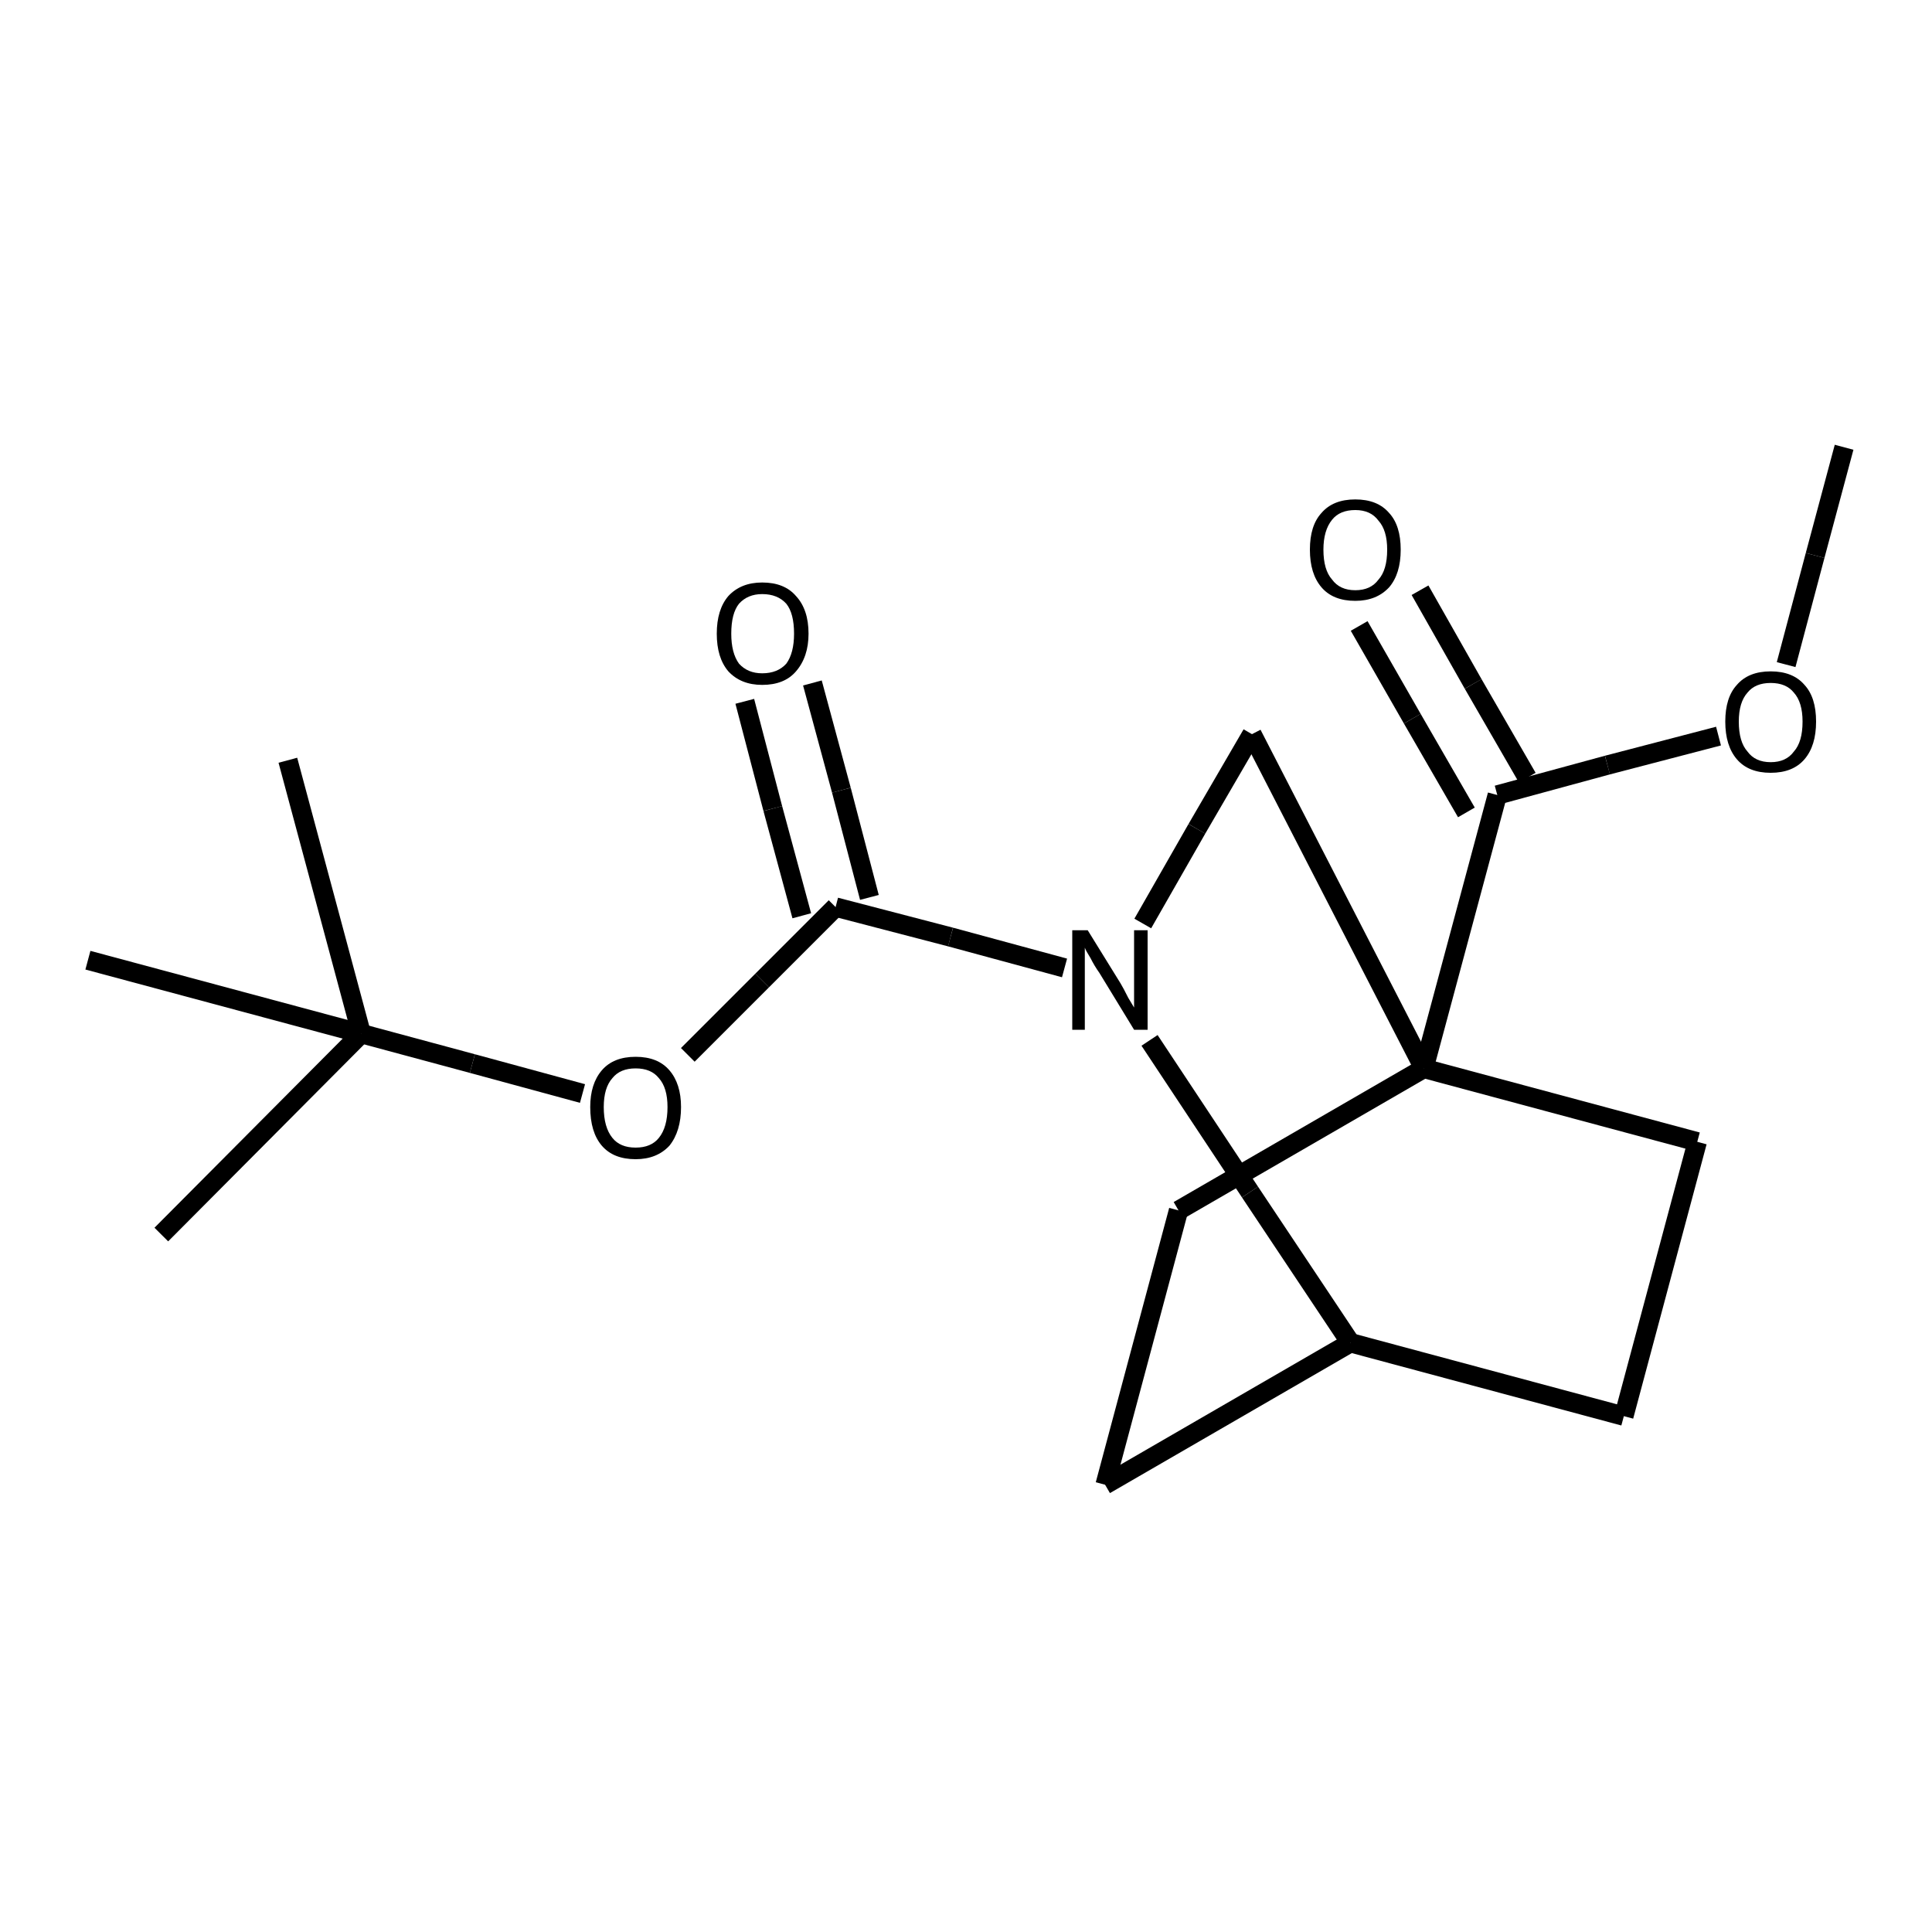 <?xml version="1.0" encoding="UTF-8"?>
<svg xmlns="http://www.w3.org/2000/svg" xmlns:rdkit="http://www.rdkit.org/xml" xmlns:xlink="http://www.w3.org/1999/xlink" version="1.1" xml:space="preserve" width="200px" height="200px" viewBox="0 0 200 200">

<rect style="opacity:1.0;fill:none;stroke:none" width="200.0" height="200.0" x="0.0" y="0.0"> </rect>
<path class="bond-0 atom-0 atom-1" d="M 122.0,125.3 L 114.4,153.7" style="fill:none;fill-rule:evenodd;stroke:#000000;stroke-width:2.0px;stroke-linecap:butt;stroke-linejoin:miter;stroke-opacity:1"></path>
<path class="bond-1 atom-0 atom-2" d="M 122.0,125.3 L 147.4,110.6" style="fill:none;fill-rule:evenodd;stroke:#000000;stroke-width:2.0px;stroke-linecap:butt;stroke-linejoin:miter;stroke-opacity:1"></path>
<path class="bond-2 atom-1 atom-3" d="M 114.4,153.7 L 139.8,139.0" style="fill:none;fill-rule:evenodd;stroke:#000000;stroke-width:2.0px;stroke-linecap:butt;stroke-linejoin:miter;stroke-opacity:1"></path>
<path class="bond-3 atom-2 atom-4" d="M 147.4,110.6 L 175.7,118.2" style="fill:none;fill-rule:evenodd;stroke:#000000;stroke-width:2.0px;stroke-linecap:butt;stroke-linejoin:miter;stroke-opacity:1"></path>
<path class="bond-6 atom-6 atom-2" d="M 129.6,76.0 L 147.4,110.6" style="fill:none;fill-rule:evenodd;stroke:#000000;stroke-width:2.0px;stroke-linecap:butt;stroke-linejoin:miter;stroke-opacity:1"></path>
<path class="bond-9 atom-2 atom-8" d="M 147.4,110.6 L 155.0,82.3" style="fill:none;fill-rule:evenodd;stroke:#000000;stroke-width:2.0px;stroke-linecap:butt;stroke-linejoin:miter;stroke-opacity:1"></path>
<path class="bond-4 atom-3 atom-5" d="M 139.8,139.0 L 168.1,146.6" style="fill:none;fill-rule:evenodd;stroke:#000000;stroke-width:2.0px;stroke-linecap:butt;stroke-linejoin:miter;stroke-opacity:1"></path>
<path class="bond-8 atom-7 atom-3" d="M 119.0,107.7 L 129.4,123.4" style="fill:none;fill-rule:evenodd;stroke:#000000;stroke-width:2.0px;stroke-linecap:butt;stroke-linejoin:miter;stroke-opacity:1"></path>
<path class="bond-8 atom-7 atom-3" d="M 129.4,123.4 L 139.8,139.0" style="fill:none;fill-rule:evenodd;stroke:#000000;stroke-width:2.0px;stroke-linecap:butt;stroke-linejoin:miter;stroke-opacity:1"></path>
<path class="bond-5 atom-4 atom-5" d="M 175.7,118.2 L 168.1,146.6" style="fill:none;fill-rule:evenodd;stroke:#000000;stroke-width:2.0px;stroke-linecap:butt;stroke-linejoin:miter;stroke-opacity:1"></path>
<path class="bond-7 atom-6 atom-7" d="M 129.6,76.0 L 123.9,85.8" style="fill:none;fill-rule:evenodd;stroke:#000000;stroke-width:2.0px;stroke-linecap:butt;stroke-linejoin:miter;stroke-opacity:1"></path>
<path class="bond-7 atom-6 atom-7" d="M 123.9,85.8 L 118.3,95.6" style="fill:none;fill-rule:evenodd;stroke:#000000;stroke-width:2.0px;stroke-linecap:butt;stroke-linejoin:miter;stroke-opacity:1"></path>
<path class="bond-13 atom-7 atom-12" d="M 110.2,100.2 L 98.4,97.0" style="fill:none;fill-rule:evenodd;stroke:#000000;stroke-width:2.0px;stroke-linecap:butt;stroke-linejoin:miter;stroke-opacity:1"></path>
<path class="bond-13 atom-7 atom-12" d="M 98.4,97.0 L 86.5,93.9" style="fill:none;fill-rule:evenodd;stroke:#000000;stroke-width:2.0px;stroke-linecap:butt;stroke-linejoin:miter;stroke-opacity:1"></path>
<path class="bond-10 atom-8 atom-9" d="M 155.0,82.3 L 166.4,79.2" style="fill:none;fill-rule:evenodd;stroke:#000000;stroke-width:2.0px;stroke-linecap:butt;stroke-linejoin:miter;stroke-opacity:1"></path>
<path class="bond-10 atom-8 atom-9" d="M 166.4,79.2 L 177.9,76.2" style="fill:none;fill-rule:evenodd;stroke:#000000;stroke-width:2.0px;stroke-linecap:butt;stroke-linejoin:miter;stroke-opacity:1"></path>
<path class="bond-11 atom-8 atom-10" d="M 158.1,80.5 L 152.5,70.8" style="fill:none;fill-rule:evenodd;stroke:#000000;stroke-width:2.0px;stroke-linecap:butt;stroke-linejoin:miter;stroke-opacity:1"></path>
<path class="bond-11 atom-8 atom-10" d="M 152.5,70.8 L 147.0,61.1" style="fill:none;fill-rule:evenodd;stroke:#000000;stroke-width:2.0px;stroke-linecap:butt;stroke-linejoin:miter;stroke-opacity:1"></path>
<path class="bond-11 atom-8 atom-10" d="M 151.8,84.1 L 146.2,74.4" style="fill:none;fill-rule:evenodd;stroke:#000000;stroke-width:2.0px;stroke-linecap:butt;stroke-linejoin:miter;stroke-opacity:1"></path>
<path class="bond-11 atom-8 atom-10" d="M 146.2,74.4 L 140.7,64.8" style="fill:none;fill-rule:evenodd;stroke:#000000;stroke-width:2.0px;stroke-linecap:butt;stroke-linejoin:miter;stroke-opacity:1"></path>
<path class="bond-12 atom-9 atom-11" d="M 184.9,68.8 L 187.9,57.5" style="fill:none;fill-rule:evenodd;stroke:#000000;stroke-width:2.0px;stroke-linecap:butt;stroke-linejoin:miter;stroke-opacity:1"></path>
<path class="bond-12 atom-9 atom-11" d="M 187.9,57.5 L 190.9,46.3" style="fill:none;fill-rule:evenodd;stroke:#000000;stroke-width:2.0px;stroke-linecap:butt;stroke-linejoin:miter;stroke-opacity:1"></path>
<path class="bond-14 atom-12 atom-13" d="M 86.5,93.9 L 78.9,101.5" style="fill:none;fill-rule:evenodd;stroke:#000000;stroke-width:2.0px;stroke-linecap:butt;stroke-linejoin:miter;stroke-opacity:1"></path>
<path class="bond-14 atom-12 atom-13" d="M 78.9,101.5 L 71.2,109.2" style="fill:none;fill-rule:evenodd;stroke:#000000;stroke-width:2.0px;stroke-linecap:butt;stroke-linejoin:miter;stroke-opacity:1"></path>
<path class="bond-15 atom-12 atom-14" d="M 90.0,92.9 L 87.1,81.8" style="fill:none;fill-rule:evenodd;stroke:#000000;stroke-width:2.0px;stroke-linecap:butt;stroke-linejoin:miter;stroke-opacity:1"></path>
<path class="bond-15 atom-12 atom-14" d="M 87.1,81.8 L 84.1,70.7" style="fill:none;fill-rule:evenodd;stroke:#000000;stroke-width:2.0px;stroke-linecap:butt;stroke-linejoin:miter;stroke-opacity:1"></path>
<path class="bond-15 atom-12 atom-14" d="M 83.0,94.8 L 80.0,83.7" style="fill:none;fill-rule:evenodd;stroke:#000000;stroke-width:2.0px;stroke-linecap:butt;stroke-linejoin:miter;stroke-opacity:1"></path>
<path class="bond-15 atom-12 atom-14" d="M 80.0,83.7 L 77.1,72.6" style="fill:none;fill-rule:evenodd;stroke:#000000;stroke-width:2.0px;stroke-linecap:butt;stroke-linejoin:miter;stroke-opacity:1"></path>
<path class="bond-16 atom-13 atom-15" d="M 60.3,113.2 L 48.9,110.1" style="fill:none;fill-rule:evenodd;stroke:#000000;stroke-width:2.0px;stroke-linecap:butt;stroke-linejoin:miter;stroke-opacity:1"></path>
<path class="bond-16 atom-13 atom-15" d="M 48.9,110.1 L 37.4,107.0" style="fill:none;fill-rule:evenodd;stroke:#000000;stroke-width:2.0px;stroke-linecap:butt;stroke-linejoin:miter;stroke-opacity:1"></path>
<path class="bond-17 atom-15 atom-16" d="M 37.4,107.0 L 16.7,127.8" style="fill:none;fill-rule:evenodd;stroke:#000000;stroke-width:2.0px;stroke-linecap:butt;stroke-linejoin:miter;stroke-opacity:1"></path>
<path class="bond-18 atom-15 atom-17" d="M 37.4,107.0 L 29.8,78.7" style="fill:none;fill-rule:evenodd;stroke:#000000;stroke-width:2.0px;stroke-linecap:butt;stroke-linejoin:miter;stroke-opacity:1"></path>
<path class="bond-19 atom-15 atom-18" d="M 37.4,107.0 L 9.1,99.4" style="fill:none;fill-rule:evenodd;stroke:#000000;stroke-width:2.0px;stroke-linecap:butt;stroke-linejoin:miter;stroke-opacity:1"></path>
<path class="atom-7" d="M 112.6 96.3 L 116.0 101.8 Q 116.3 102.3, 116.8 103.3 Q 117.4 104.3, 117.4 104.3 L 117.4 96.3 L 118.8 96.3 L 118.8 106.6 L 117.4 106.6 L 113.8 100.7 Q 113.3 100.0, 112.9 99.2 Q 112.4 98.4, 112.3 98.1 L 112.3 106.6 L 111.0 106.6 L 111.0 96.3 L 112.6 96.3 " fill="#000000"></path>
<path class="atom-9" d="M 178.6 74.7 Q 178.6 72.2, 179.8 70.9 Q 181.0 69.5, 183.3 69.5 Q 185.6 69.5, 186.8 70.9 Q 188.0 72.2, 188.0 74.7 Q 188.0 77.2, 186.8 78.6 Q 185.6 80.0, 183.3 80.0 Q 181.0 80.0, 179.8 78.6 Q 178.6 77.2, 178.6 74.7 M 183.3 78.9 Q 184.9 78.9, 185.7 77.8 Q 186.6 76.8, 186.6 74.7 Q 186.6 72.7, 185.7 71.7 Q 184.9 70.7, 183.3 70.7 Q 181.7 70.7, 180.9 71.7 Q 180.0 72.7, 180.0 74.7 Q 180.0 76.8, 180.9 77.8 Q 181.7 78.9, 183.3 78.9 " fill="#000000"></path>
<path class="atom-10" d="M 135.6 56.9 Q 135.6 54.4, 136.8 53.1 Q 138.0 51.7, 140.3 51.7 Q 142.6 51.7, 143.8 53.1 Q 145.0 54.4, 145.0 56.9 Q 145.0 59.4, 143.8 60.8 Q 142.5 62.2, 140.3 62.2 Q 138.0 62.2, 136.8 60.8 Q 135.6 59.4, 135.6 56.9 M 140.3 61.1 Q 141.9 61.1, 142.7 60.0 Q 143.6 59.0, 143.6 56.9 Q 143.6 54.9, 142.7 53.9 Q 141.9 52.8, 140.3 52.8 Q 138.7 52.8, 137.9 53.8 Q 137.0 54.9, 137.0 56.9 Q 137.0 59.0, 137.9 60.0 Q 138.7 61.1, 140.3 61.1 " fill="#000000"></path>
<path class="atom-13" d="M 61.1 114.6 Q 61.1 112.2, 62.3 110.8 Q 63.5 109.4, 65.8 109.4 Q 68.1 109.4, 69.3 110.8 Q 70.5 112.2, 70.5 114.6 Q 70.5 117.1, 69.3 118.6 Q 68.0 120.0, 65.8 120.0 Q 63.5 120.0, 62.3 118.6 Q 61.1 117.2, 61.1 114.6 M 65.8 118.8 Q 67.4 118.8, 68.2 117.8 Q 69.1 116.7, 69.1 114.6 Q 69.1 112.6, 68.2 111.6 Q 67.4 110.6, 65.8 110.6 Q 64.2 110.6, 63.4 111.6 Q 62.5 112.6, 62.5 114.6 Q 62.5 116.7, 63.4 117.8 Q 64.2 118.8, 65.8 118.8 " fill="#000000"></path>
<path class="atom-14" d="M 74.2 65.6 Q 74.2 63.1, 75.4 61.7 Q 76.7 60.3, 78.9 60.3 Q 81.2 60.3, 82.4 61.7 Q 83.7 63.1, 83.7 65.6 Q 83.7 68.0, 82.4 69.5 Q 81.2 70.9, 78.9 70.9 Q 76.7 70.9, 75.4 69.5 Q 74.2 68.1, 74.2 65.6 M 78.9 69.7 Q 80.5 69.7, 81.4 68.7 Q 82.2 67.6, 82.2 65.6 Q 82.2 63.5, 81.4 62.5 Q 80.5 61.5, 78.9 61.5 Q 77.4 61.5, 76.5 62.5 Q 75.7 63.5, 75.7 65.6 Q 75.7 67.6, 76.5 68.7 Q 77.4 69.7, 78.9 69.7 " fill="#000000"></path>
</svg>
